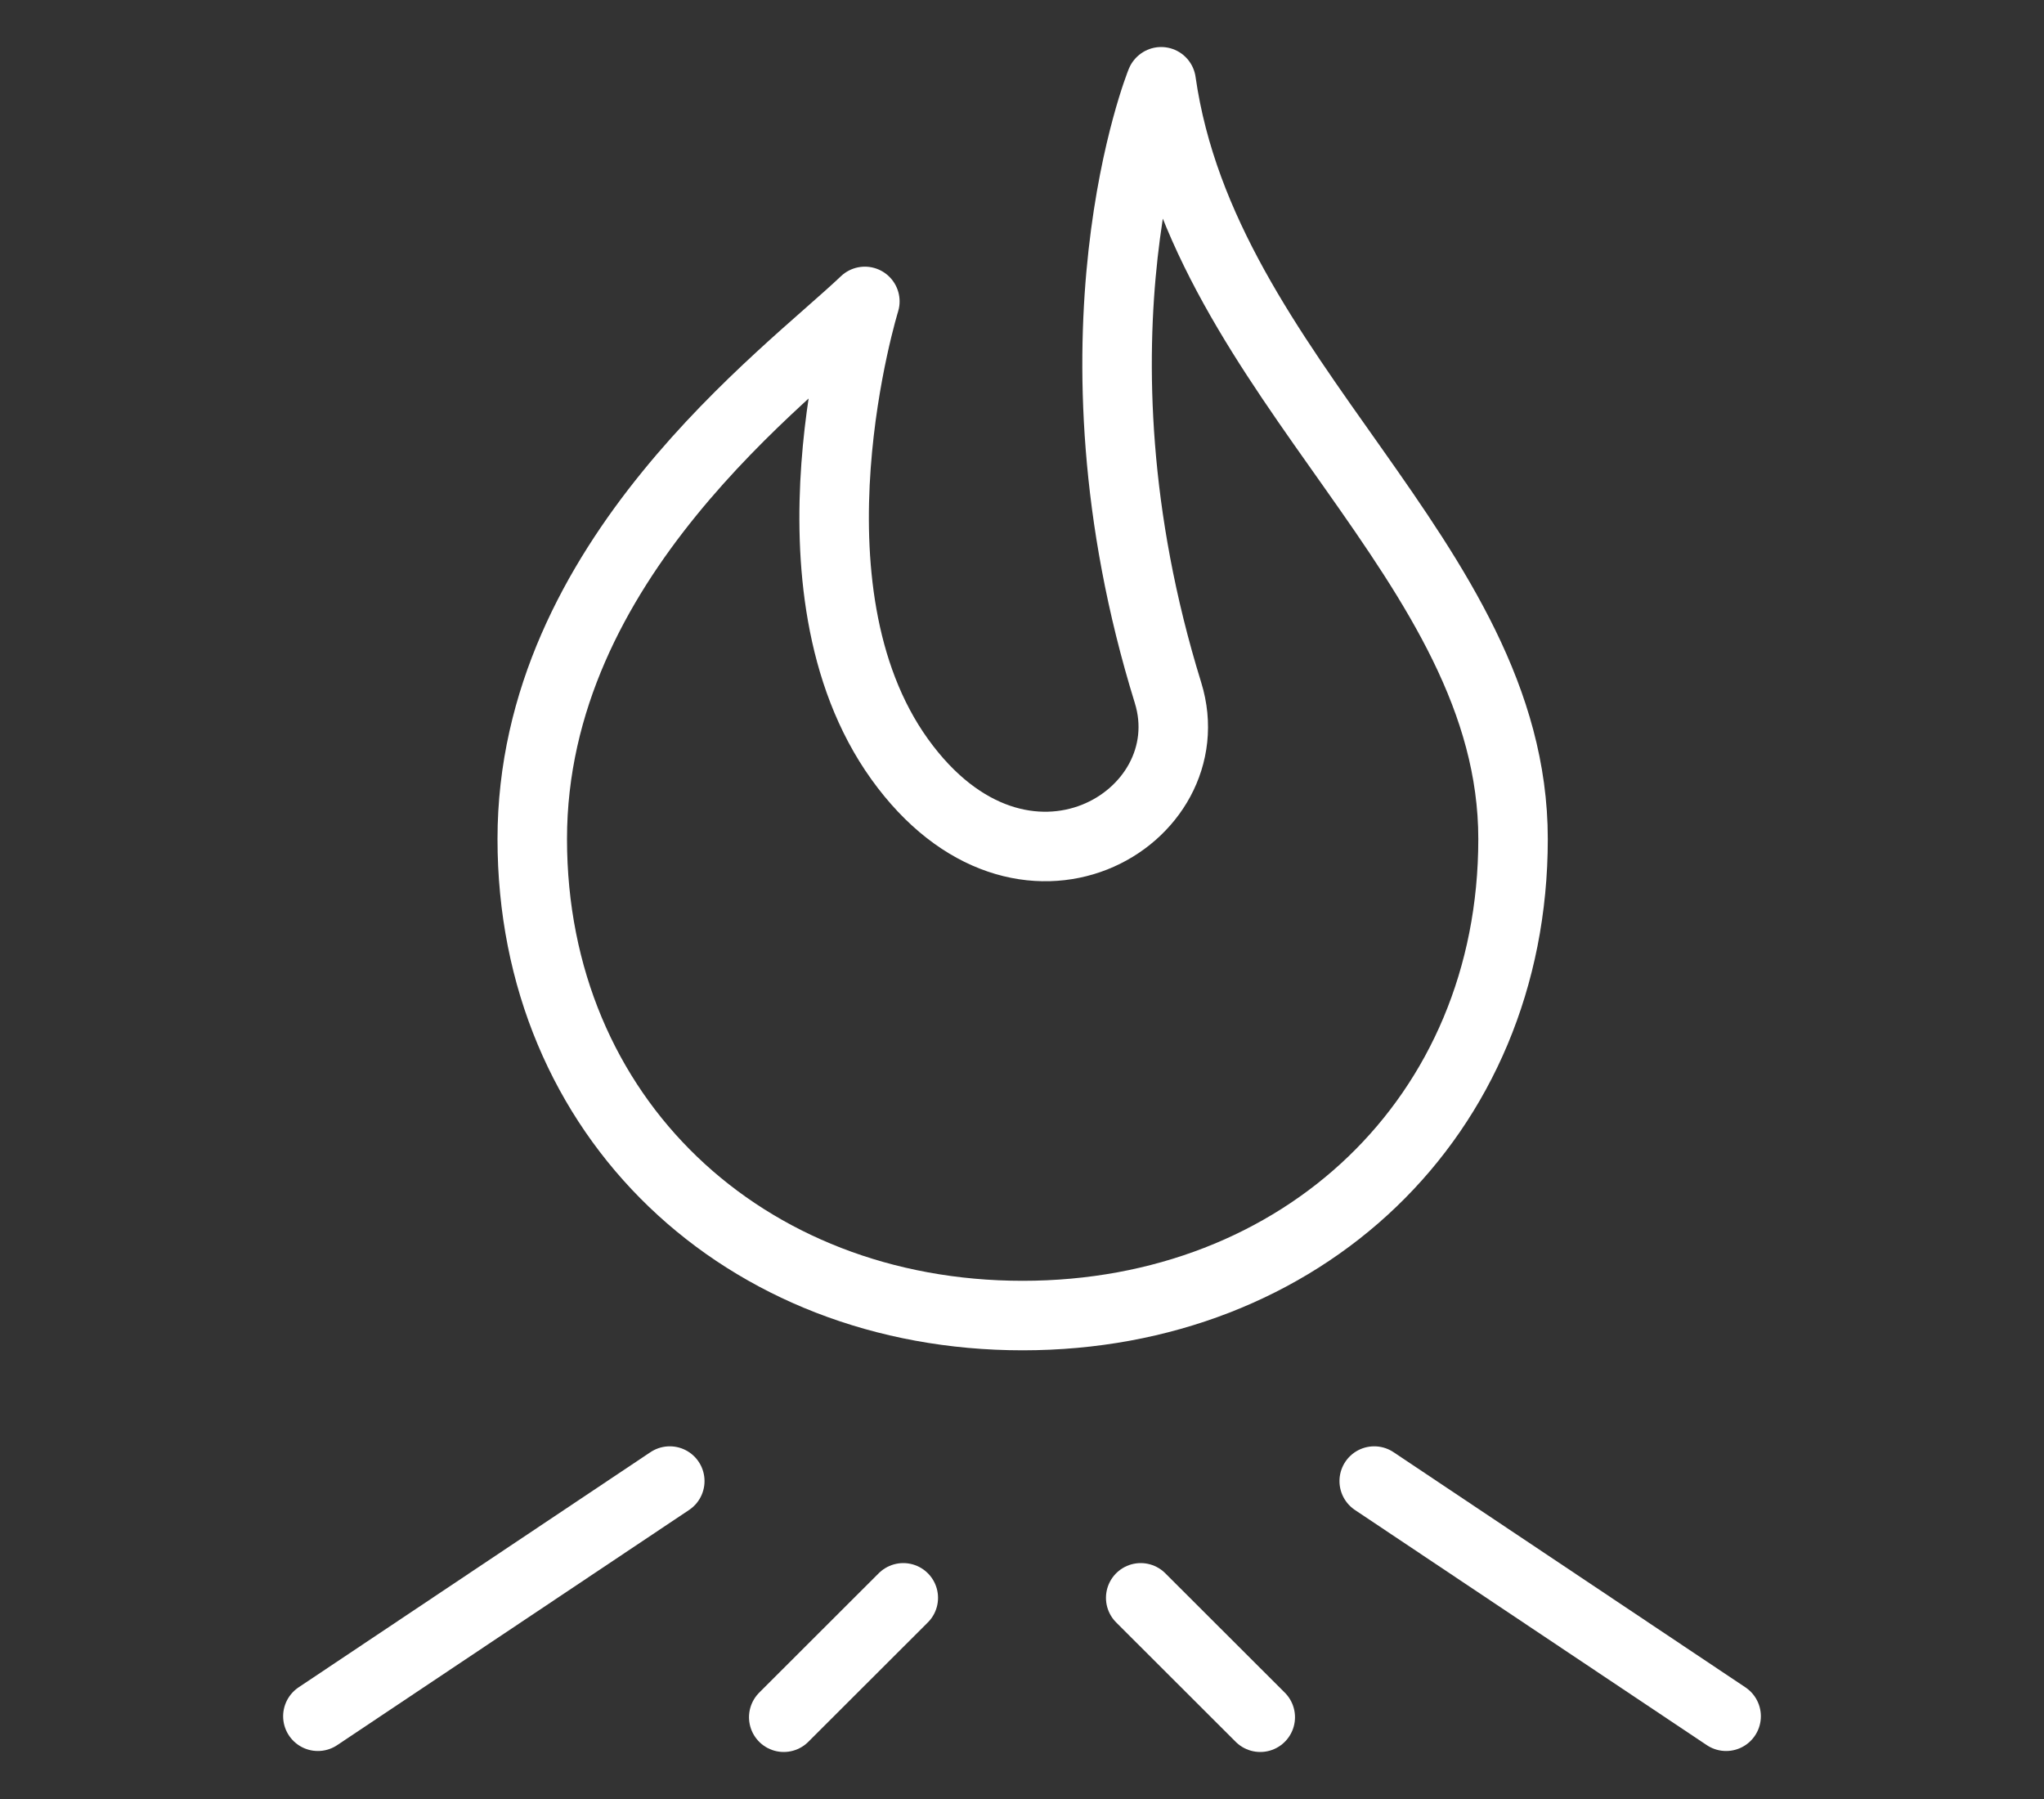 <?xml version="1.0" encoding="UTF-8"?><svg id="a" xmlns="http://www.w3.org/2000/svg" viewBox="0 0 125 110"><rect x="0" y="0" width="125" height="110" fill="#333333" stroke="none"/><path d="M71.01,5c2.61,18.29,21.52,29.27,21.52,46.3s-12.96,29.14-29.99,29.14-29.99-12.1-29.99-29.14,15.58-28.33,20.34-32.87c0,0-5.41,17.49,2.13,27.99,7.52,10.47,18.78,3.6,16.41-4.06-6.75-21.8-.43-37.35-.43-37.35Z" fill="none" stroke="#fff" stroke-linecap="round" stroke-linejoin="round" stroke-width="4.25"/><line x1="40.96" y1="90.56" x2="19.44" y2="104.94" fill="none" stroke="#fff" stroke-linecap="round" stroke-linejoin="round" stroke-width="4.25"/><line x1="55.24" y1="97.7" x2="47.93" y2="105" fill="none" stroke="#fff" stroke-linecap="round" stroke-linejoin="round" stroke-width="4.25"/><line x1="84.04" y1="90.56" x2="105.56" y2="104.94" fill="none" stroke="#fff" stroke-linecap="round" stroke-linejoin="round" stroke-width="4.25"/><line x1="69.76" y1="97.7" x2="77.07" y2="105" fill="none" stroke="#fff" stroke-linecap="round" stroke-linejoin="round" stroke-width="4.25"/></svg>